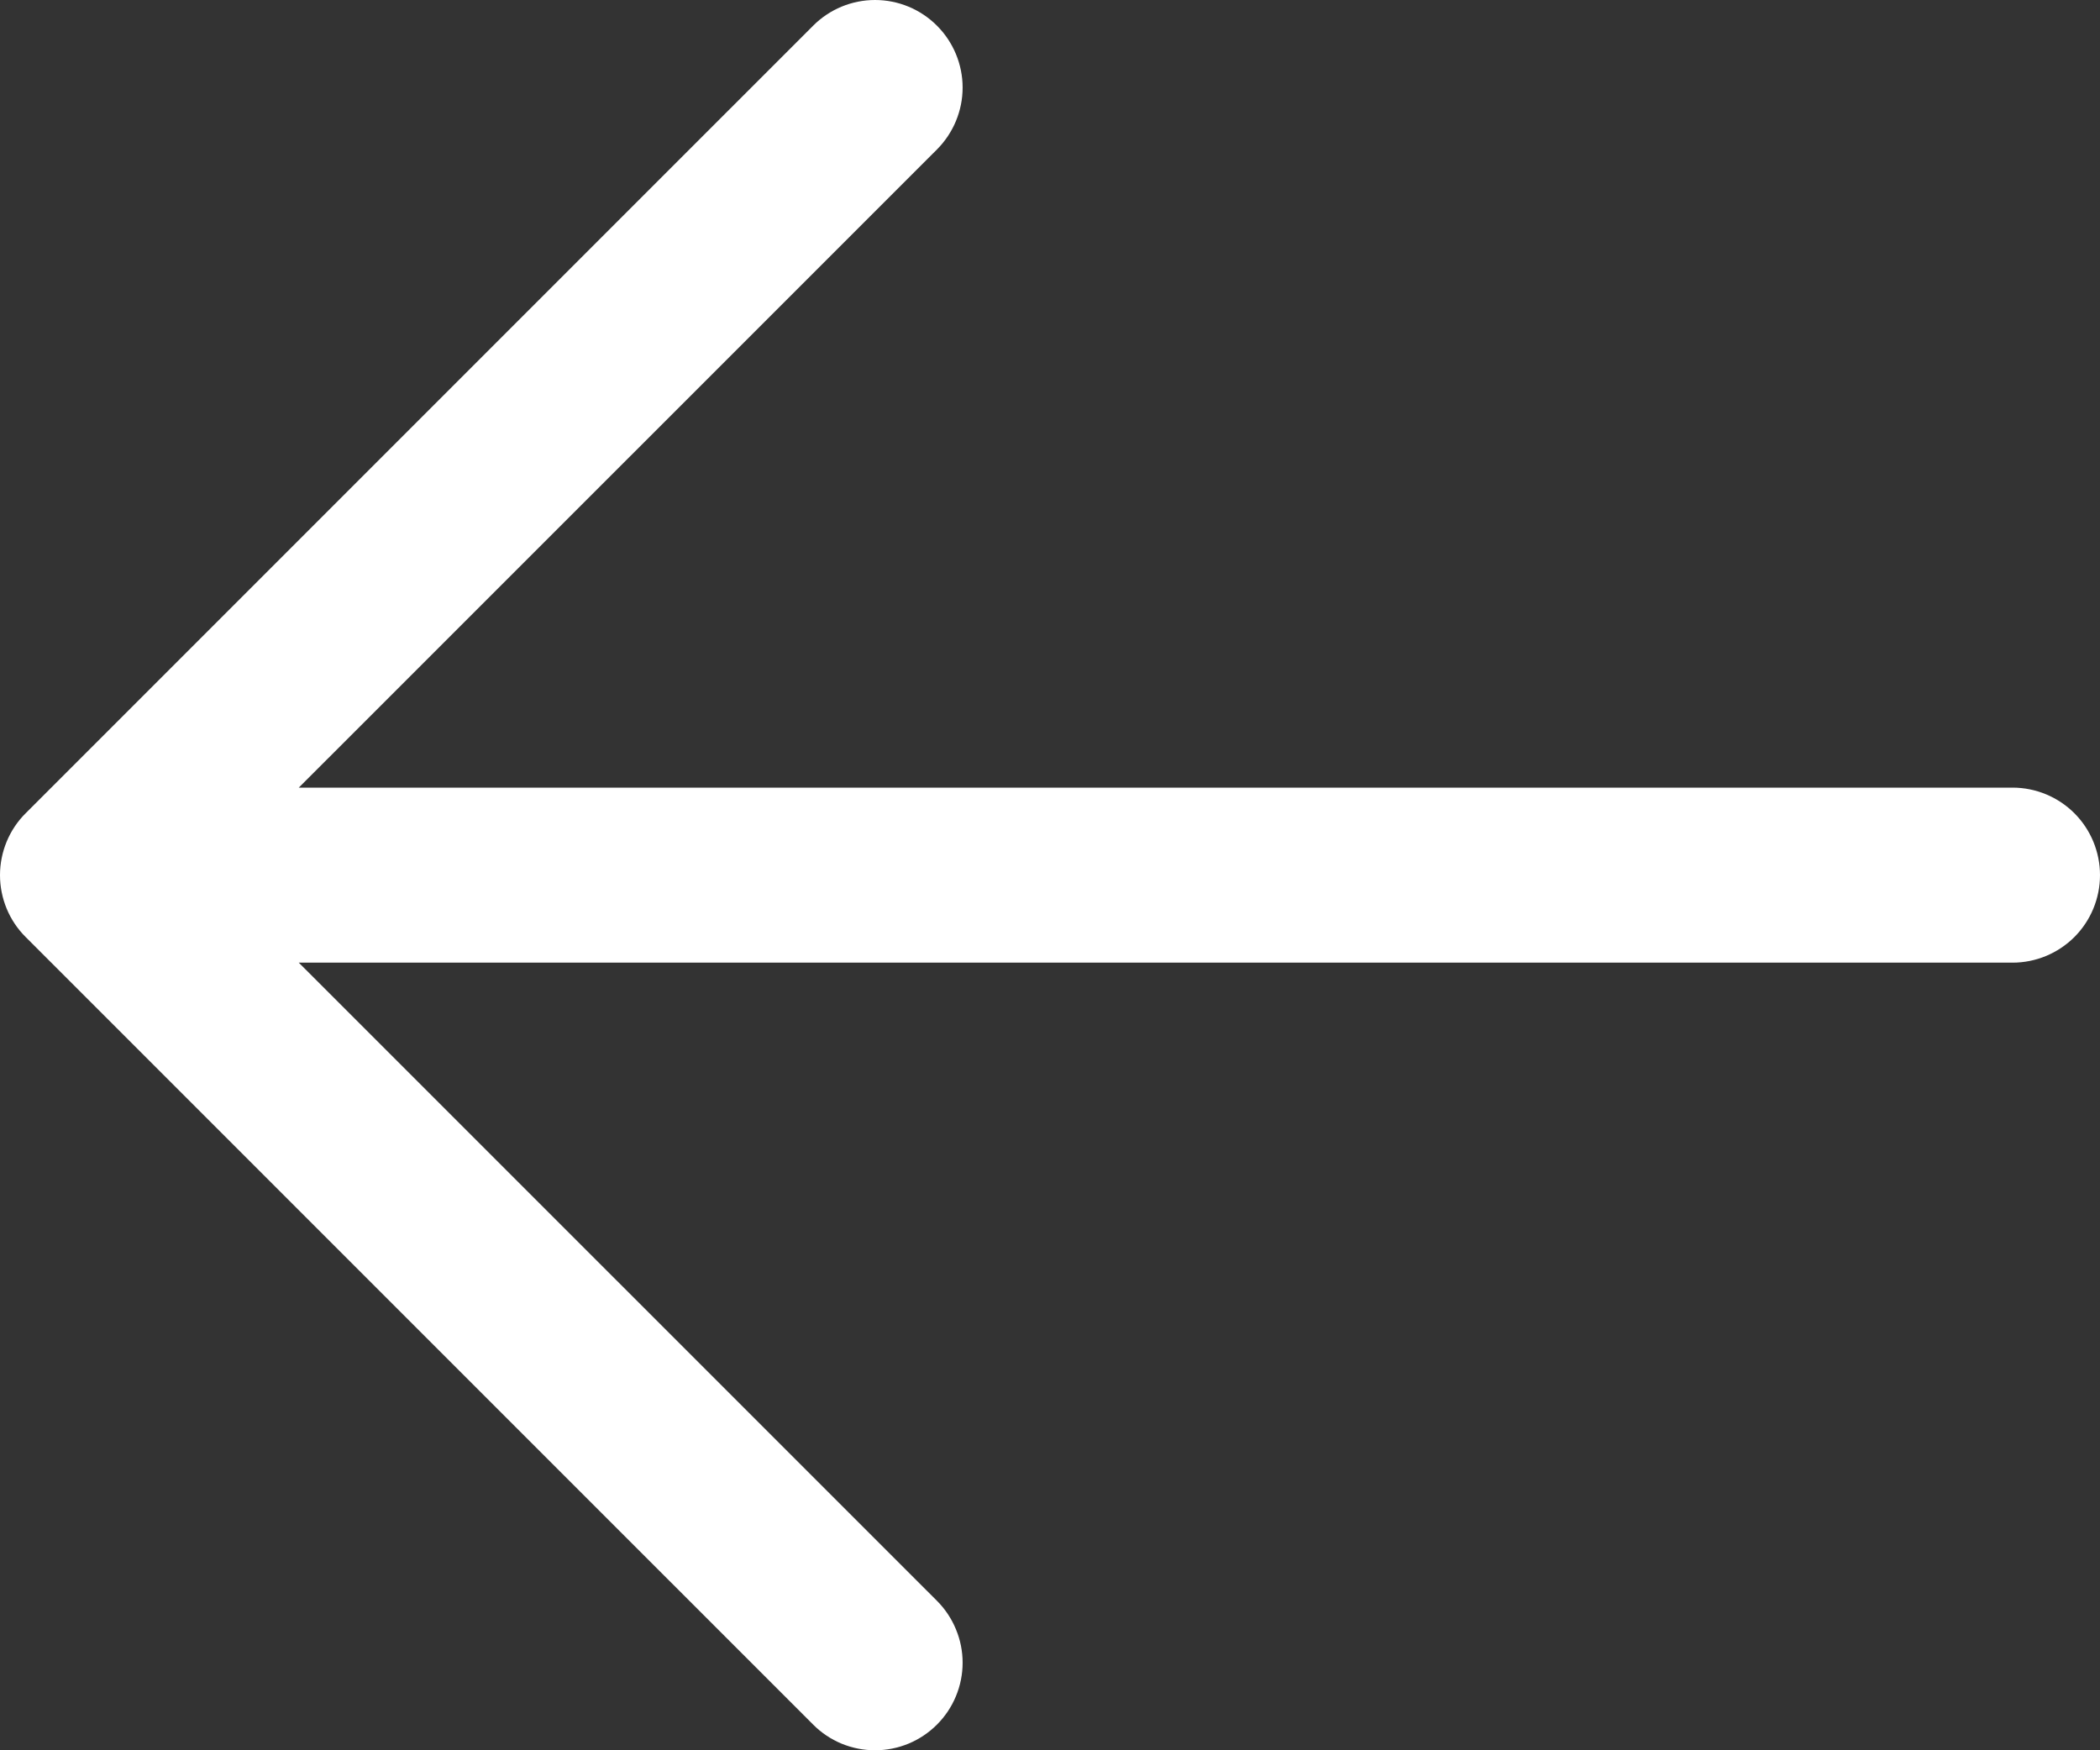 <svg width="36" height="30" viewBox="0 0 36 30" fill="none" xmlns="http://www.w3.org/2000/svg">
<rect x="0" y="0" width="36" height="30" fill="#333333" stroke="none"/>
<path d="M36 15C36 15.398 35.842 15.779 35.561 16.061C35.279 16.342 34.898 16.5 34.5 16.5H5.122L16.062 27.438C16.201 27.577 16.312 27.743 16.387 27.925C16.463 28.107 16.502 28.302 16.502 28.499C16.502 28.696 16.463 28.892 16.387 29.074C16.312 29.256 16.201 29.421 16.062 29.56C15.922 29.7 15.757 29.81 15.575 29.886C15.393 29.961 15.198 30 15.001 30C14.804 30 14.608 29.961 14.426 29.886C14.244 29.81 14.079 29.7 13.94 29.56L0.44 16.061C0.3 15.922 0.19 15.757 0.114 15.574C0.039 15.392 0 15.197 0 15C0 14.803 0.039 14.608 0.114 14.426C0.19 14.243 0.3 14.078 0.44 13.939L13.94 0.44C14.221 0.158 14.603 -2.96551e-09 15.001 0C15.399 2.96551e-09 15.78 0.158 16.062 0.44C16.343 0.721 16.502 1.103 16.502 1.501C16.502 1.899 16.343 2.28 16.062 2.562L5.122 13.5H34.5C34.898 13.5 35.279 13.658 35.561 13.939C35.842 14.221 36 14.602 36 15Z" fill="white"/>
</svg>
